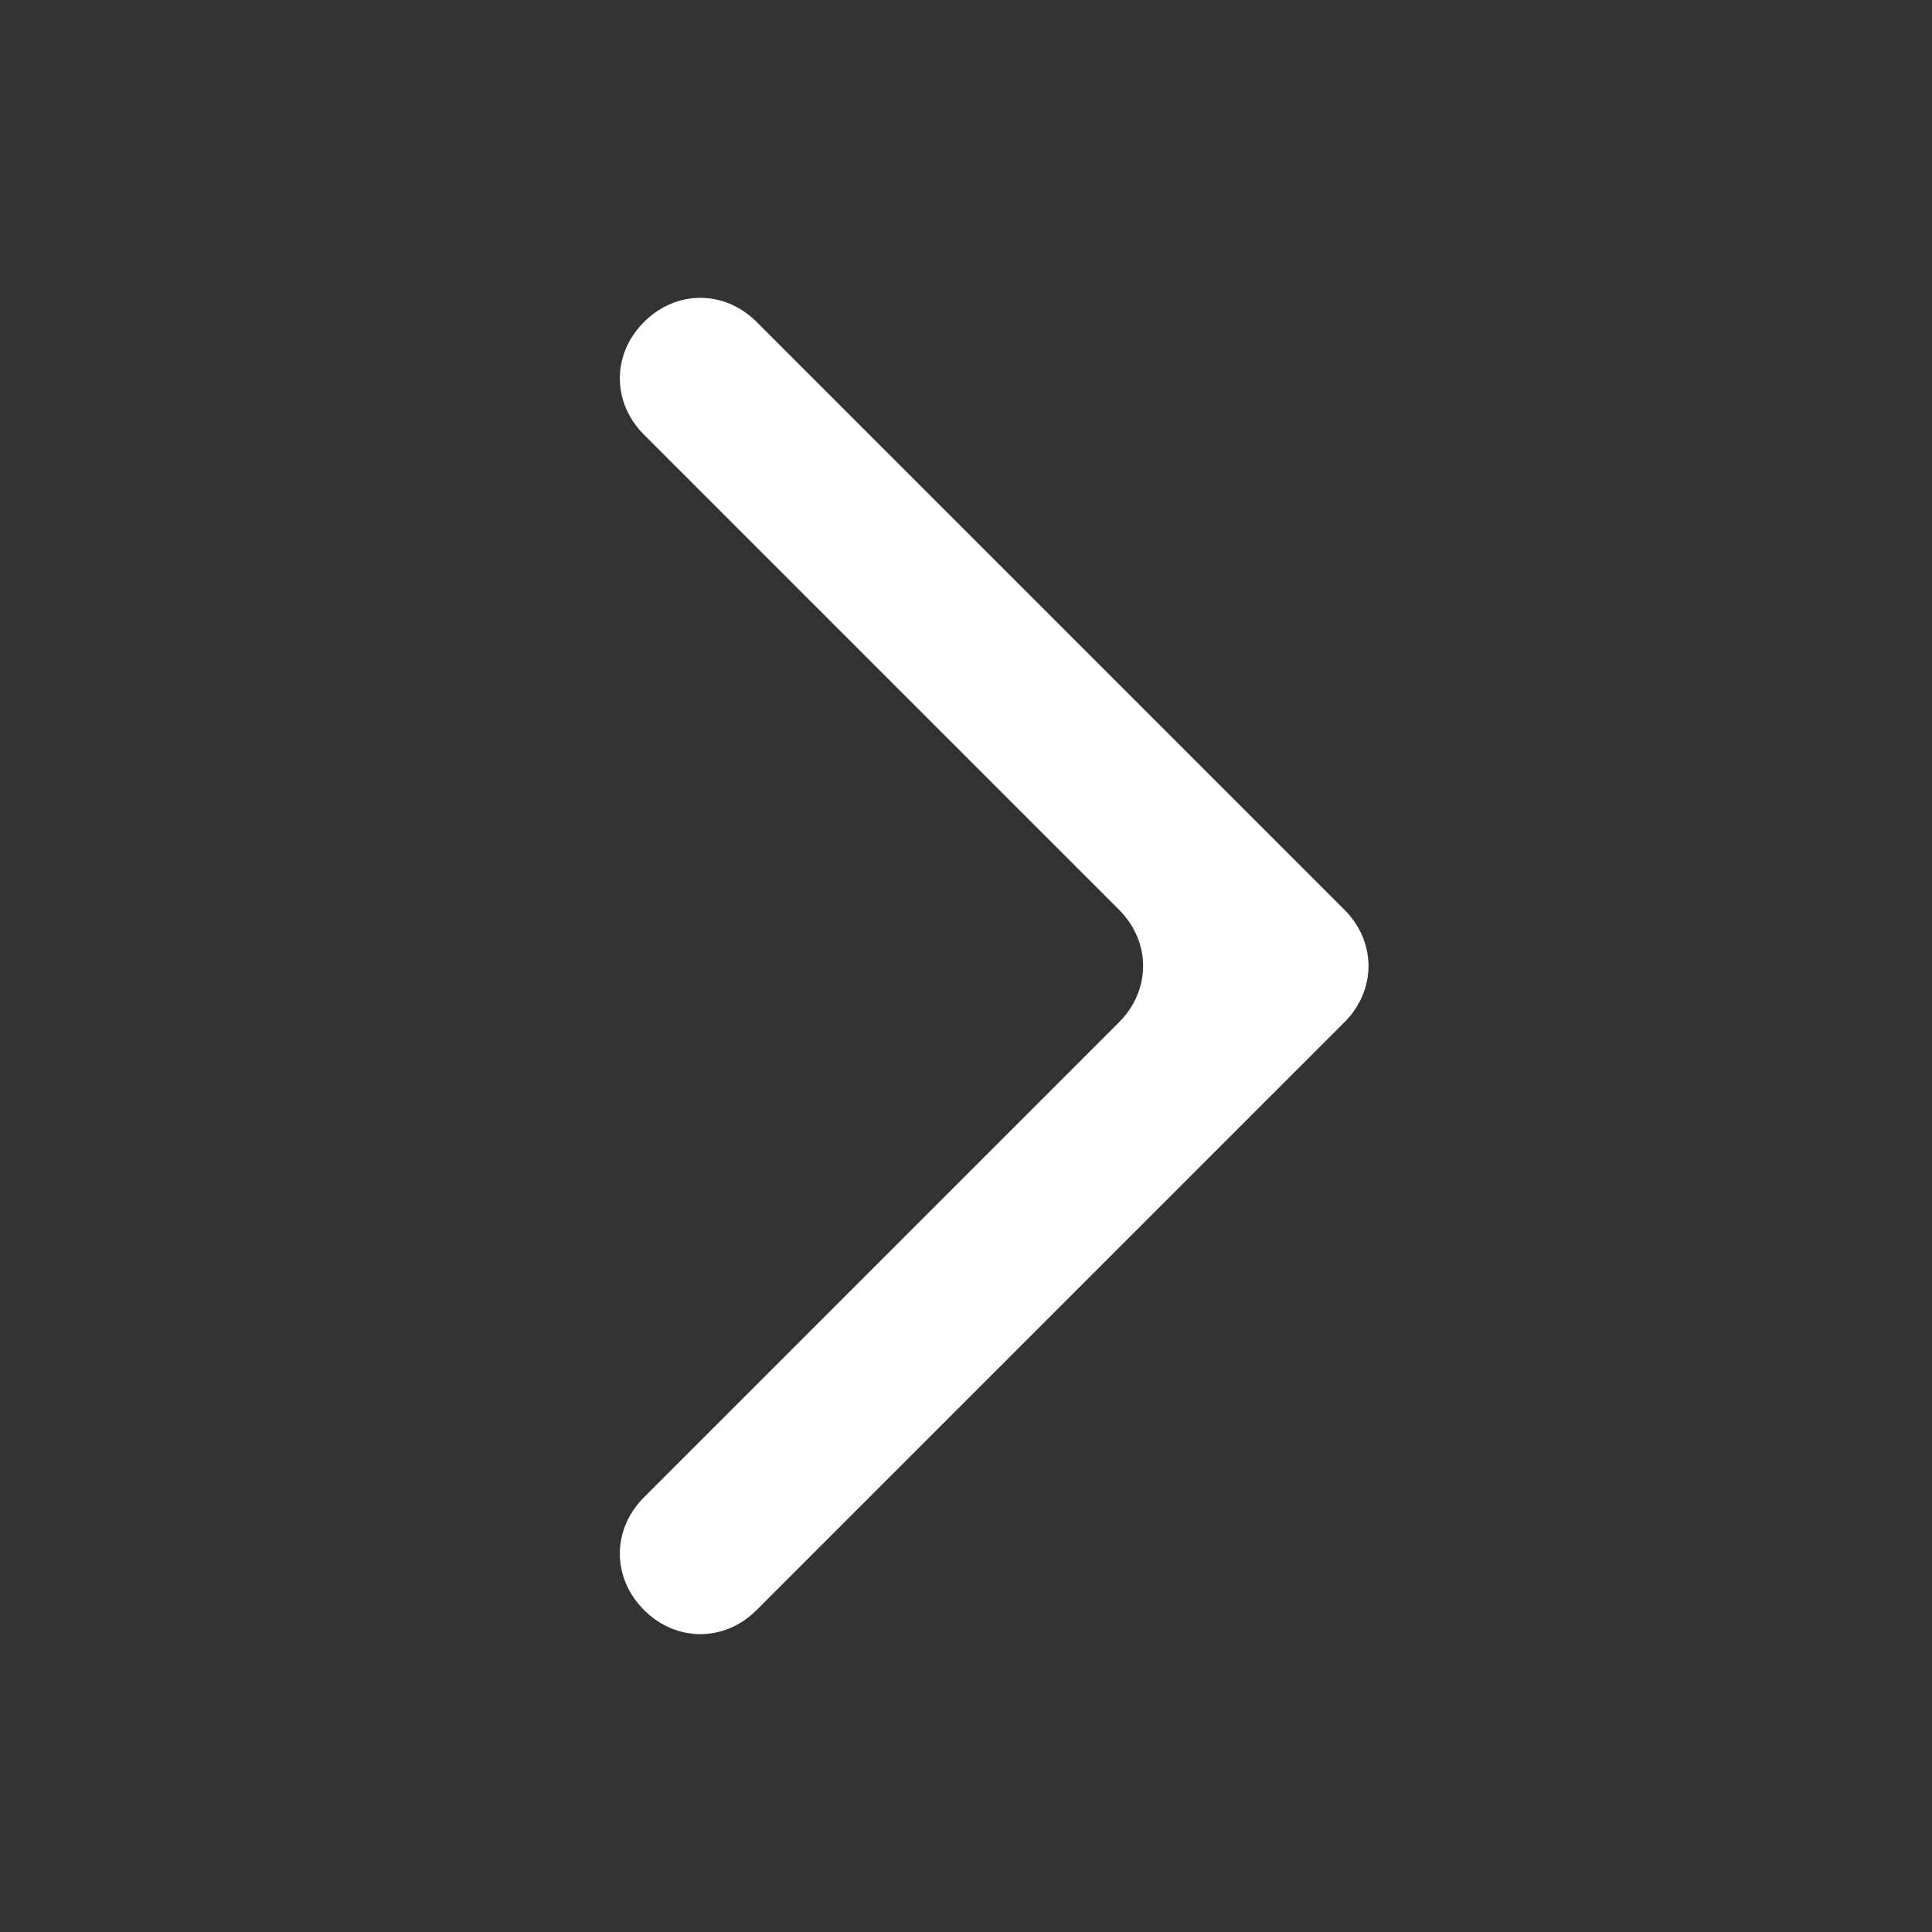 <?xml version="1.0" encoding="UTF-8"?>
<svg id="Lager_1" xmlns="http://www.w3.org/2000/svg" version="1.1" viewBox="0 0 24 24">
  <rect x="0" y="0" width="24" height="24" fill="#333333" stroke="none"/>
  <!-- Generator: Adobe Illustrator 29.4.0, SVG Export Plug-In . SVG Version: 2.1.0 Build 152)  -->
  <defs>
    <style>
      .st0 {
        fill: #fff;
      }
    </style>
  </defs>
  <path class="st0" d="M8,5.4l5.9,5.9c.4.4.4,1,0,1.4l-5.9,5.9c-.4.4-.4,1,0,1.4h0c.4.4,1,.4,1.4,0l7.3-7.3c.4-.4.4-1,0-1.4l-7.3-7.3c-.4-.4-1-.4-1.4,0h0c-.4.4-.4,1,0,1.4Z"/>
</svg>
